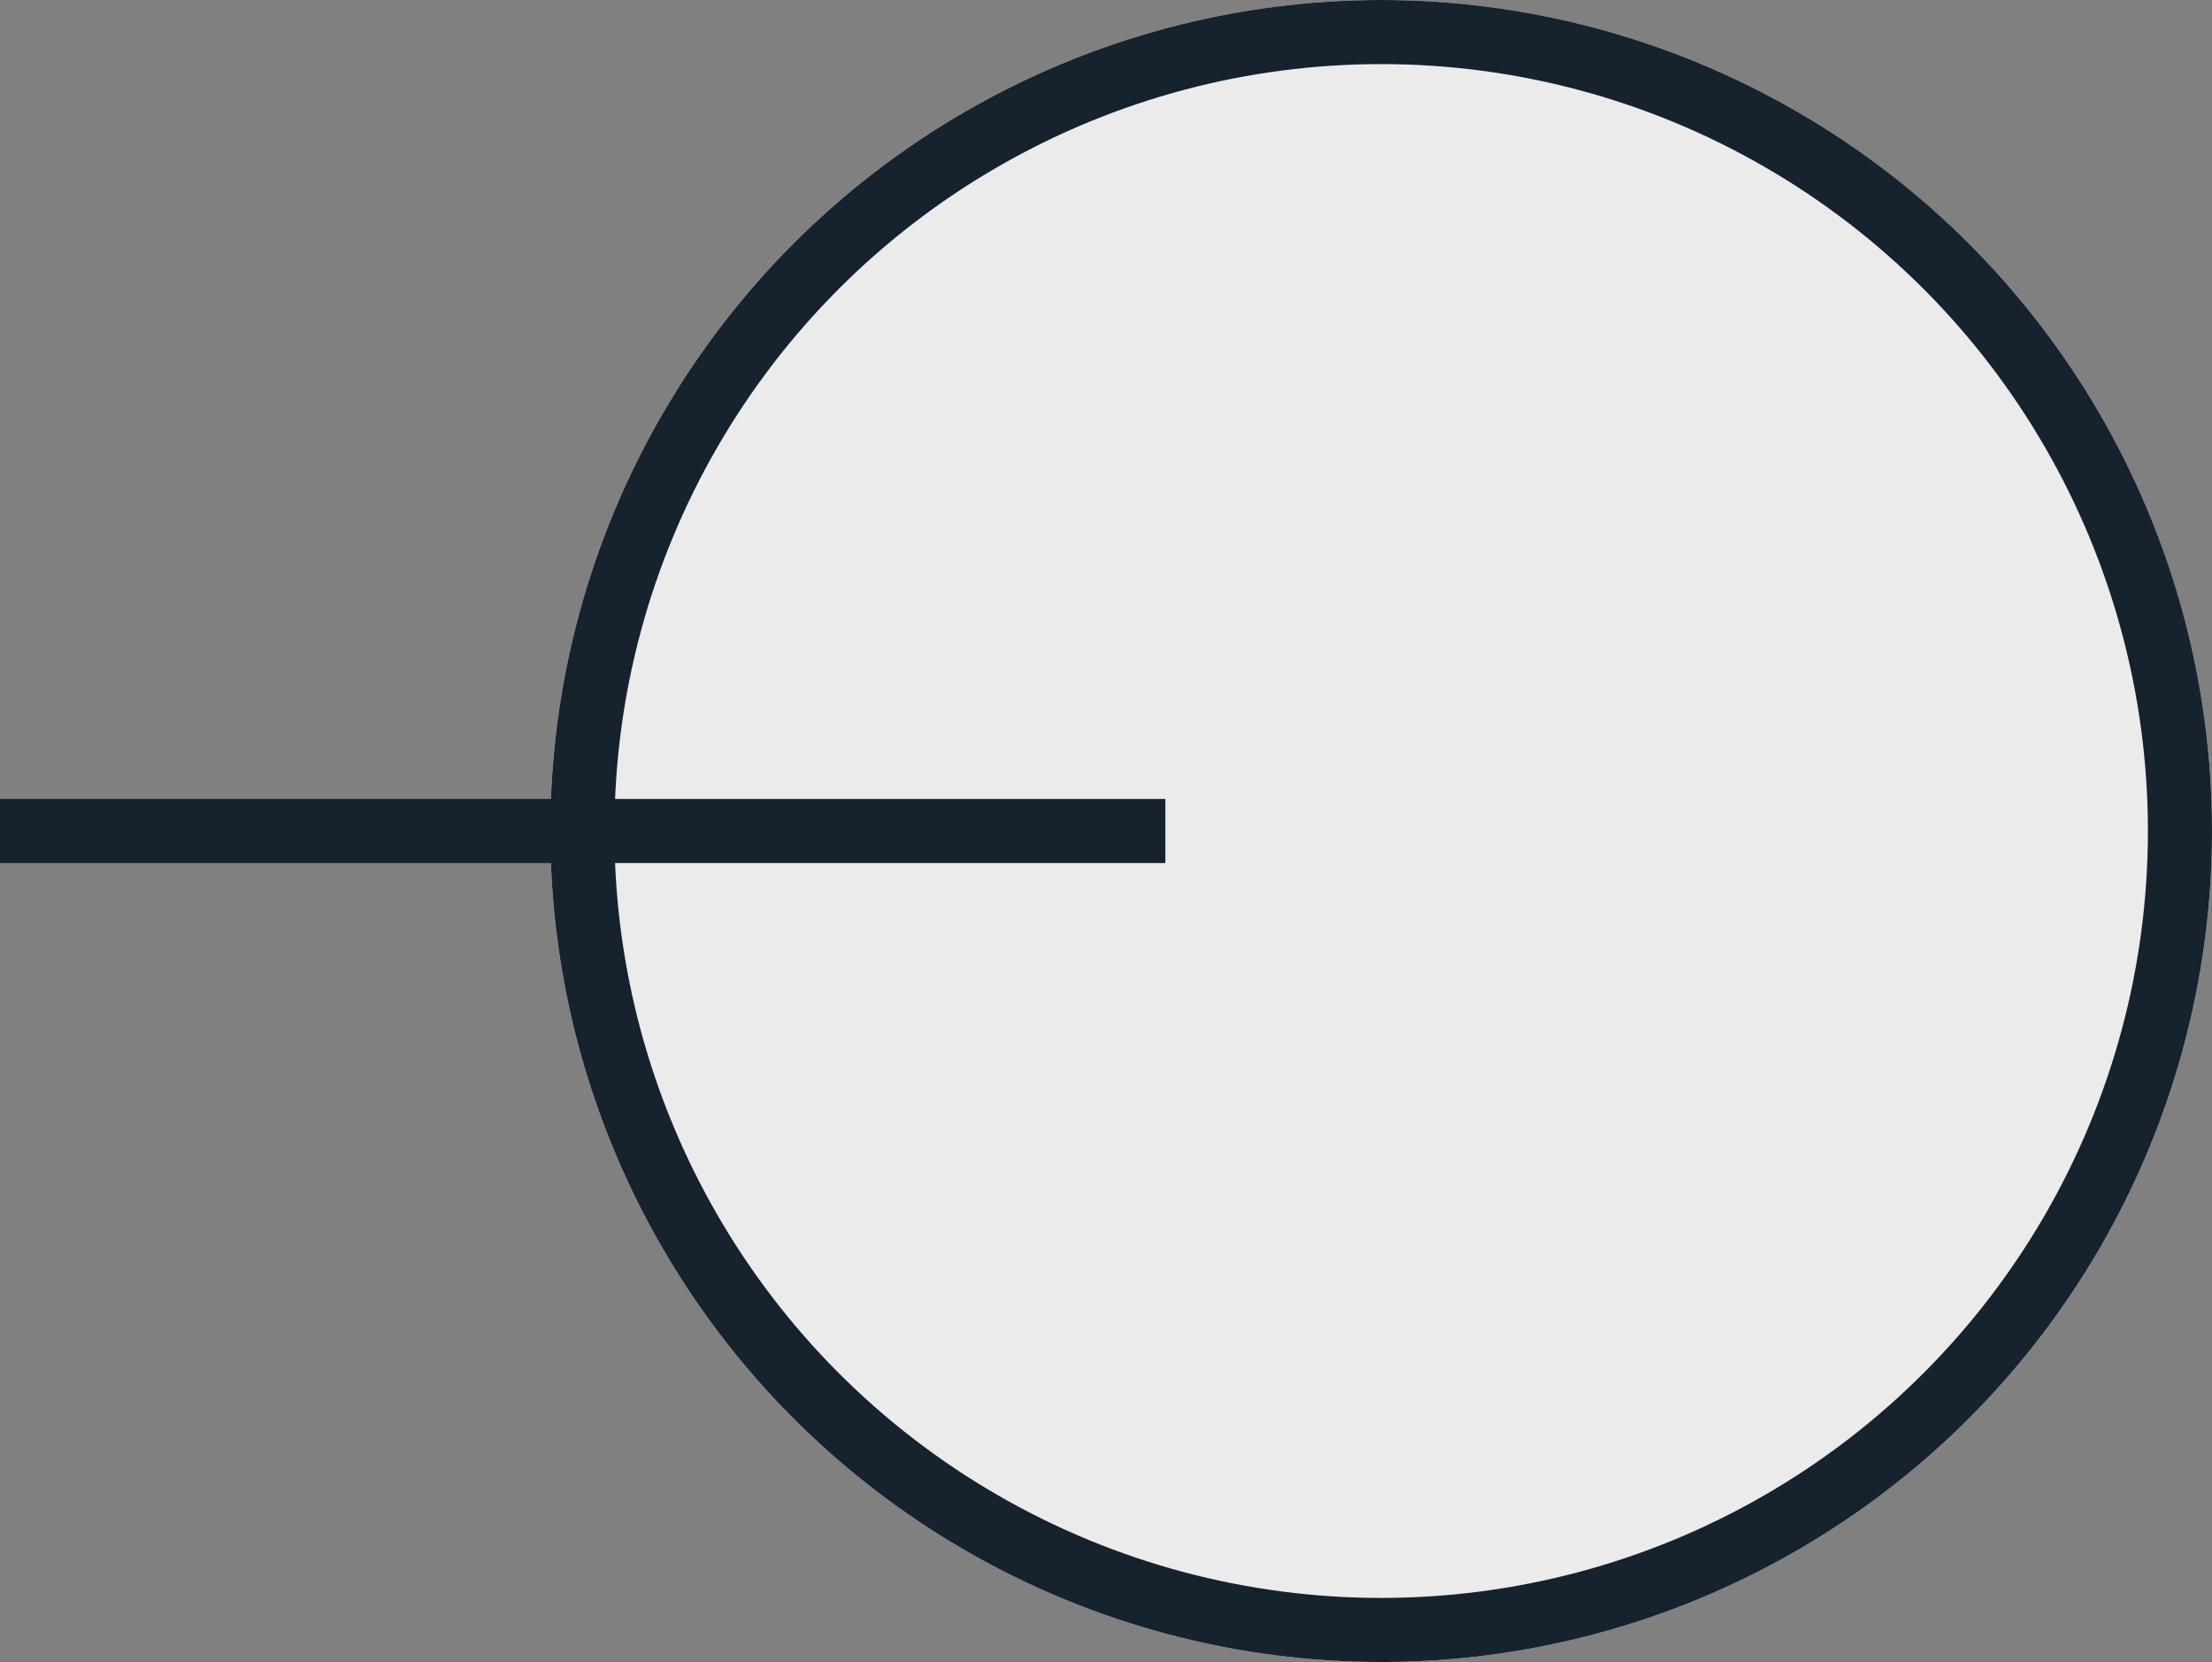 <svg xmlns="http://www.w3.org/2000/svg" width="69.035" height="51.86" viewBox="0 0 69.035 51.86"><rect x="0" y="0" width="69.035" height="51.86" fill="#808080" stroke="none"/><g transform="translate(17.175)" fill="#ebebeb" stroke="#16222e" stroke-width="2"><circle cx="25.93" cy="25.93" r="25.93" stroke="none"/><circle cx="25.93" cy="25.93" r="24.93" fill="none"/></g><line x2="36.37" transform="translate(0 25.93)" fill="none" stroke="#16222e" stroke-width="2"/></svg>